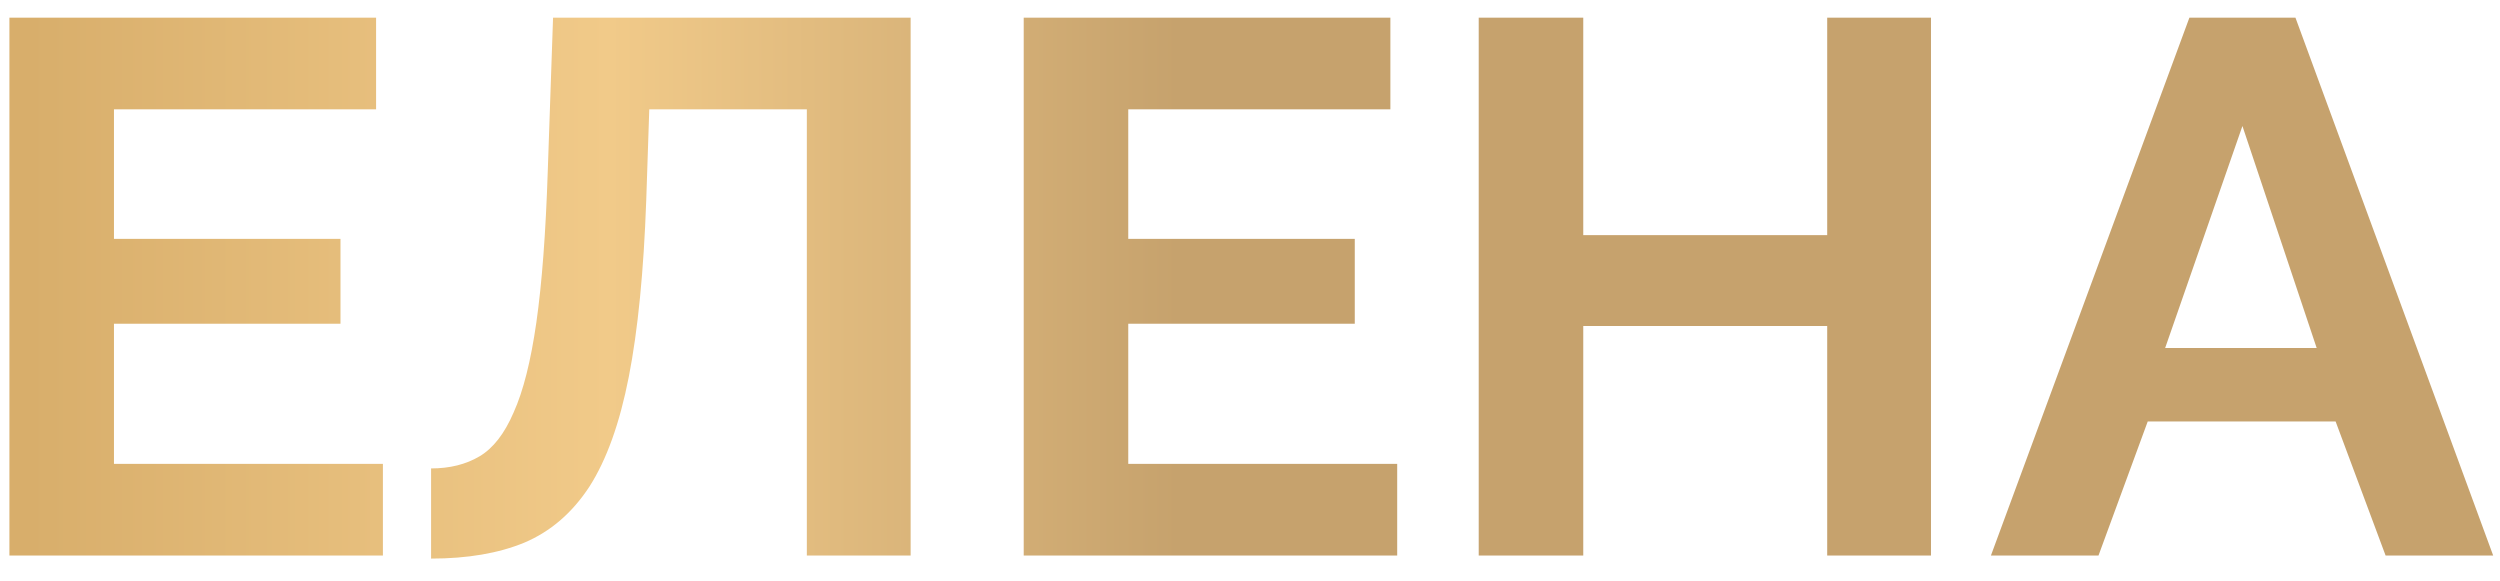 <?xml version="1.0" encoding="UTF-8"?> <svg xmlns="http://www.w3.org/2000/svg" width="99" height="23" viewBox="0 0 99 23" fill="none"><path d="M15.163 18.37V22H0.373V0.7H14.893V4.33H4.513V9.46H13.483V12.82H4.513V18.37H15.163ZM31.951 22V4.33H25.711L25.591 7.93C25.491 10.75 25.261 13.08 24.901 14.92C24.541 16.76 24.021 18.21 23.341 19.27C22.661 20.31 21.801 21.05 20.761 21.49C19.741 21.91 18.511 22.12 17.071 22.12V18.55C17.811 18.55 18.451 18.39 18.991 18.07C19.531 17.75 19.981 17.17 20.341 16.33C20.721 15.49 21.021 14.3 21.241 12.76C21.461 11.22 21.611 9.23 21.691 6.79L21.901 0.7H36.061V22H31.951ZM55.329 18.37V22H40.539V0.7H55.059V4.33H44.679V9.46H53.649V12.82H44.679V18.37H55.329ZM76.467 0.7V22H72.357V12.91H62.697V22H58.557V0.7H62.697V9.31H72.357V0.7H76.467ZM86.7 0.7H90.9L98.73 22H94.47L92.49 16.69H85.05L83.1 22H78.84L86.7 0.7ZM91.74 13.78L88.8 4.99L85.74 13.78H91.74Z" fill="url(#paint0_linear_2044_146)"></path><defs><linearGradient id="paint0_linear_2044_146" x1="46.666" y1="14.017" x2="1.121" y2="14.017" gradientUnits="userSpaceOnUse"><stop stop-color="#C6A26D"></stop><stop offset="0.495" stop-color="#F1CA89"></stop><stop offset="1" stop-color="#D8AE6B"></stop></linearGradient></defs></svg> 